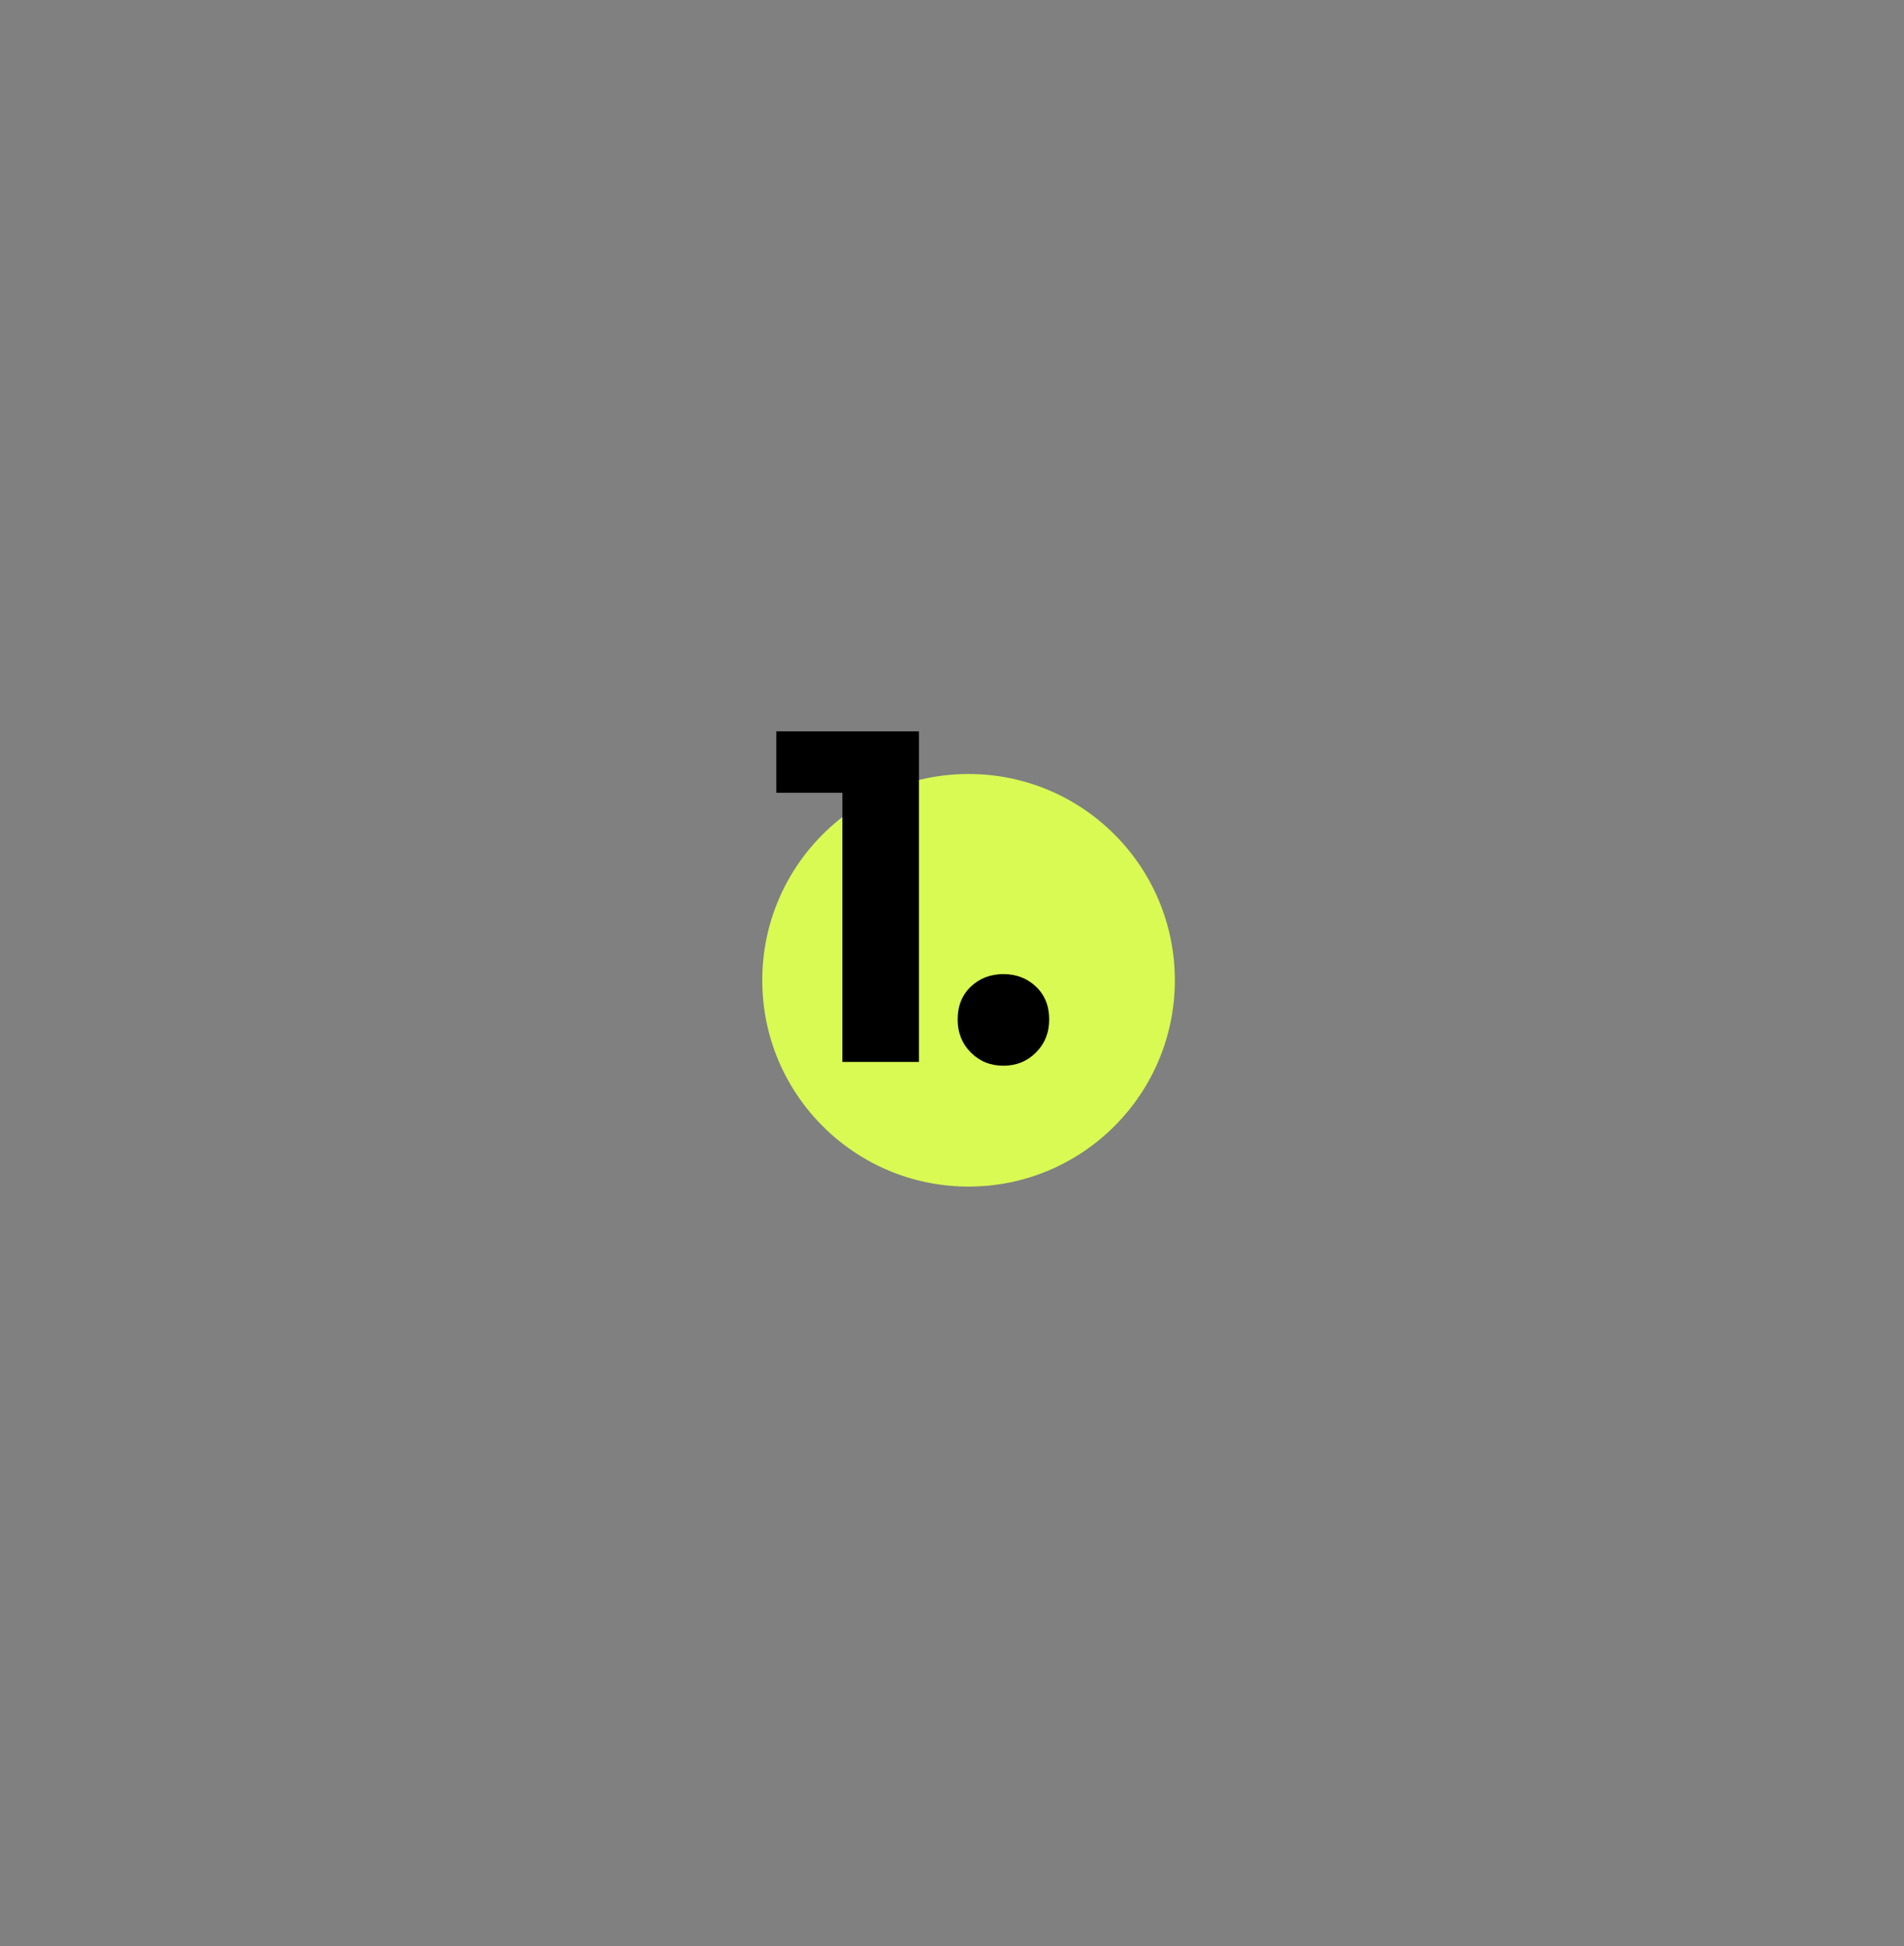 <svg xmlns="http://www.w3.org/2000/svg" xmlns:xlink="http://www.w3.org/1999/xlink" width="955" viewBox="0 0 716.25 732" height="976" preserveAspectRatio="xMidYMid meet"><rect x="0" y="0" width="716.25" height="732" fill="#808080" stroke="none"/><defs><g></g><clipPath id="c285e09e88"><path d="M 286.75 291.145 L 441.953 291.145 L 441.953 446.348 L 286.75 446.348 Z M 286.75 291.145 " clip-rule="nonzero"></path></clipPath><clipPath id="3fc61bdf46"><path d="M 364.352 291.145 C 321.492 291.145 286.75 325.887 286.75 368.746 C 286.75 411.602 321.492 446.348 364.352 446.348 C 407.207 446.348 441.953 411.602 441.953 368.746 C 441.953 325.887 407.207 291.145 364.352 291.145 Z M 364.352 291.145 " clip-rule="nonzero"></path></clipPath></defs><g clip-path="url(#c285e09e88)"><g clip-path="url(#3fc61bdf46)"><path fill="#d9f953" d="M 286.75 291.145 L 441.953 291.145 L 441.953 446.348 L 286.75 446.348 Z M 286.75 291.145 " fill-opacity="1" fill-rule="nonzero"></path></g></g><g fill="#000000" fill-opacity="1"><g transform="translate(290.796, 399.457)"><g><path d="M 54.891 -124.344 L 54.891 0 L 26.109 0 L 26.109 -101.25 L 1.25 -101.25 L 1.25 -124.344 Z M 54.891 -124.344 "></path></g></g></g><g fill="#000000" fill-opacity="1"><g transform="translate(354.195, 399.457)"><g><path d="M 23.266 1.422 C 18.41 1.422 14.328 -0.234 11.016 -3.547 C 7.703 -6.867 6.047 -11.016 6.047 -15.984 C 6.047 -21.078 7.703 -25.191 11.016 -28.328 C 14.328 -31.461 18.41 -33.031 23.266 -33.031 C 28.117 -33.031 32.203 -31.461 35.516 -28.328 C 38.836 -25.191 40.5 -21.078 40.5 -15.984 C 40.5 -11.016 38.836 -6.867 35.516 -3.547 C 32.203 -0.234 28.117 1.422 23.266 1.422 Z M 23.266 1.422 "></path></g></g></g></svg>